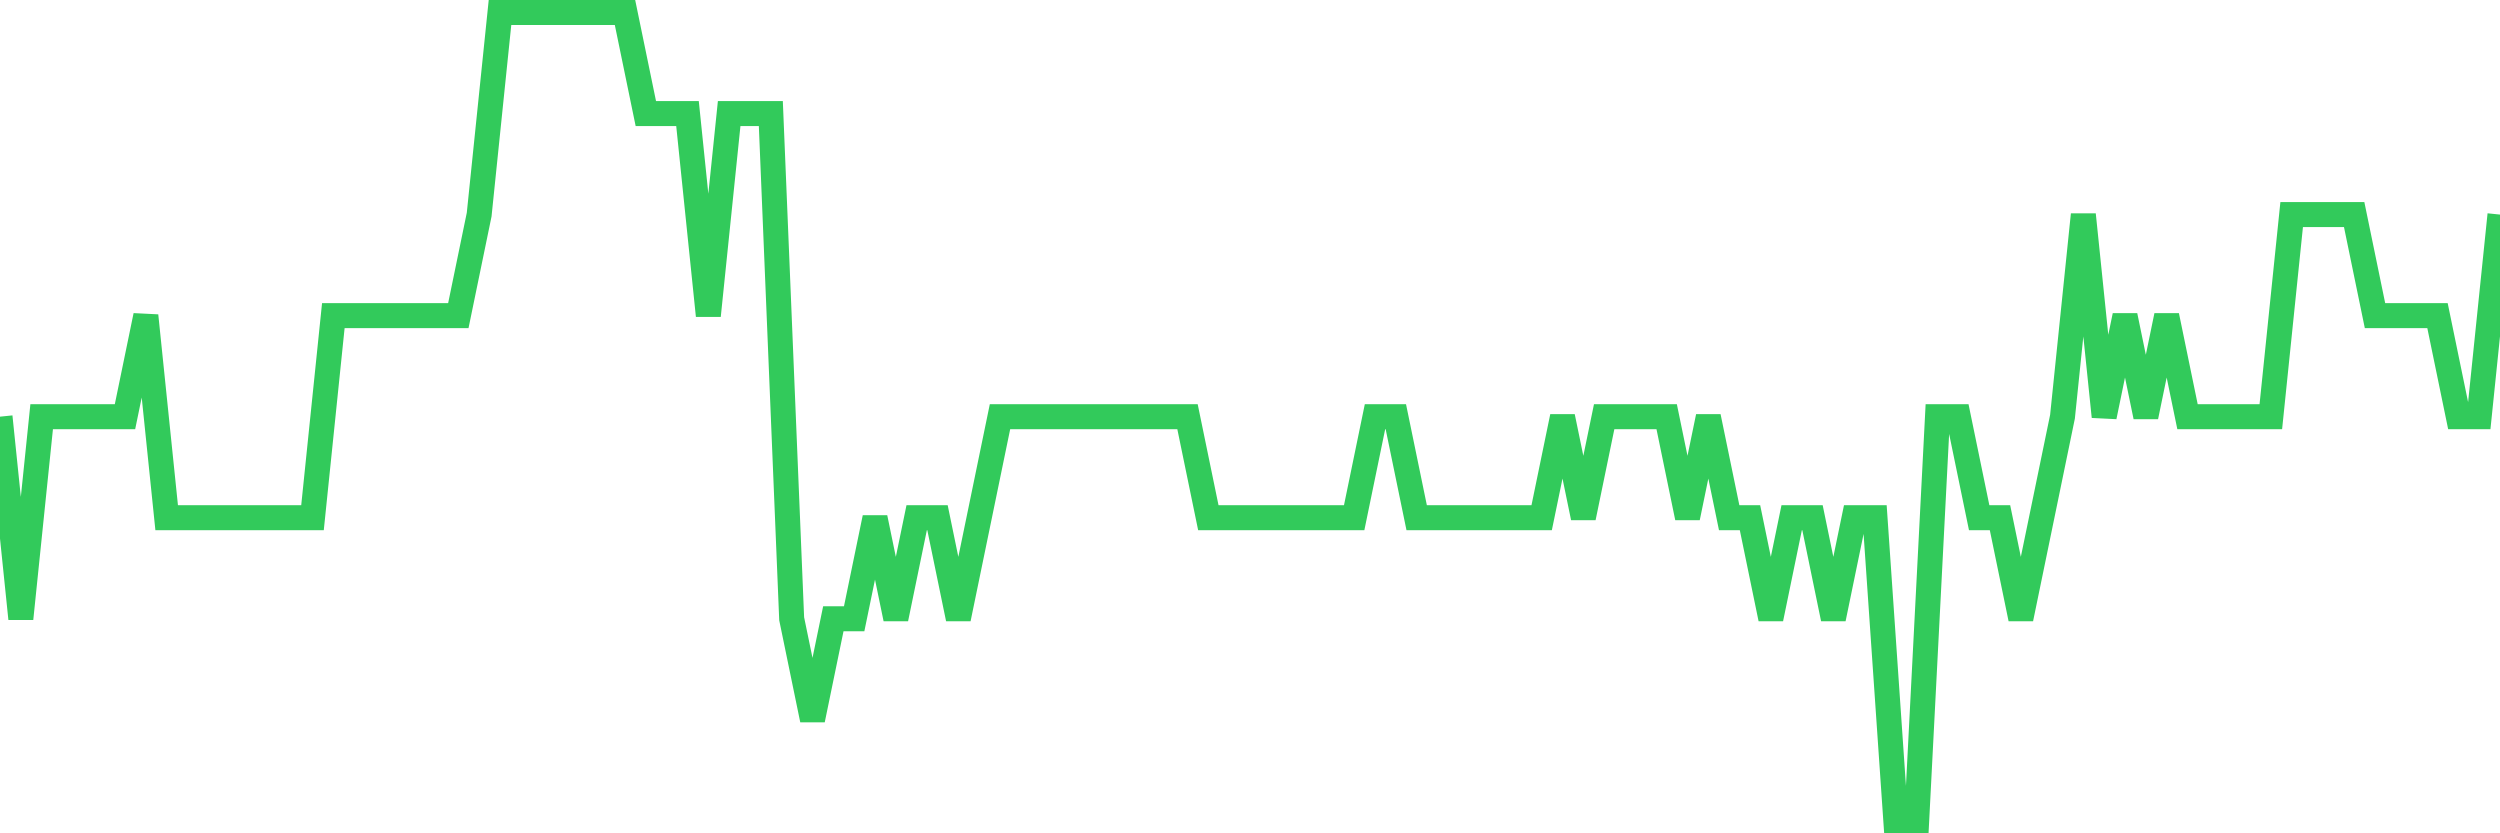 <svg
  xmlns="http://www.w3.org/2000/svg"
  xmlns:xlink="http://www.w3.org/1999/xlink"
  width="120"
  height="40"
  viewBox="0 0 120 40"
  preserveAspectRatio="none"
>
  <polyline
    points="0,20 1,29.7 2,20 3,20 4,20 5,20 6,20 7,15.15 8,24.85 9,24.85 10,24.85 11,24.85 12,24.85 13,24.85 14,24.85 15,24.85 16,15.15 17,15.15 18,15.15 19,15.15 20,15.15 21,15.15 22,15.15 23,10.3 24,0.6 25,0.6 26,0.6 27,0.6 28,0.6 29,0.6 30,0.6 31,5.45 32,5.45 33,5.45 34,15.15 35,5.45 36,5.45 37,5.45 38,29.7 39,34.55 40,29.7 41,29.7 42,24.85 43,29.7 44,24.85 45,24.85 46,29.7 47,24.85 48,20 49,20 50,20 51,20 52,20 53,20 54,20 55,20 56,20 57,20 58,24.85 59,24.85 60,24.85 61,24.85 62,24.85 63,24.85 64,24.85 65,24.85 66,20 67,20 68,24.85 69,24.85 70,24.85 71,24.85 72,24.85 73,24.85 74,24.85 75,20 76,24.85 77,20 78,20 79,20 80,20 81,24.85 82,20 83,24.85 84,24.85 85,29.7 86,24.85 87,24.85 88,29.7 89,24.85 90,24.85 91,39.4 92,39.4 93,20 94,20 95,24.85 96,24.85 97,29.7 98,24.85 99,20 100,10.3 101,20 102,15.15 103,20 104,15.15 105,20 106,20 107,20 108,20 109,20 110,10.3 111,10.3 112,10.3 113,10.3 114,15.15 115,15.15 116,15.15 117,15.15 118,20 119,20 120,10.3"
    fill="none"
    stroke="#32ca5b"
    stroke-width="1.2"
  >
  </polyline>
</svg>